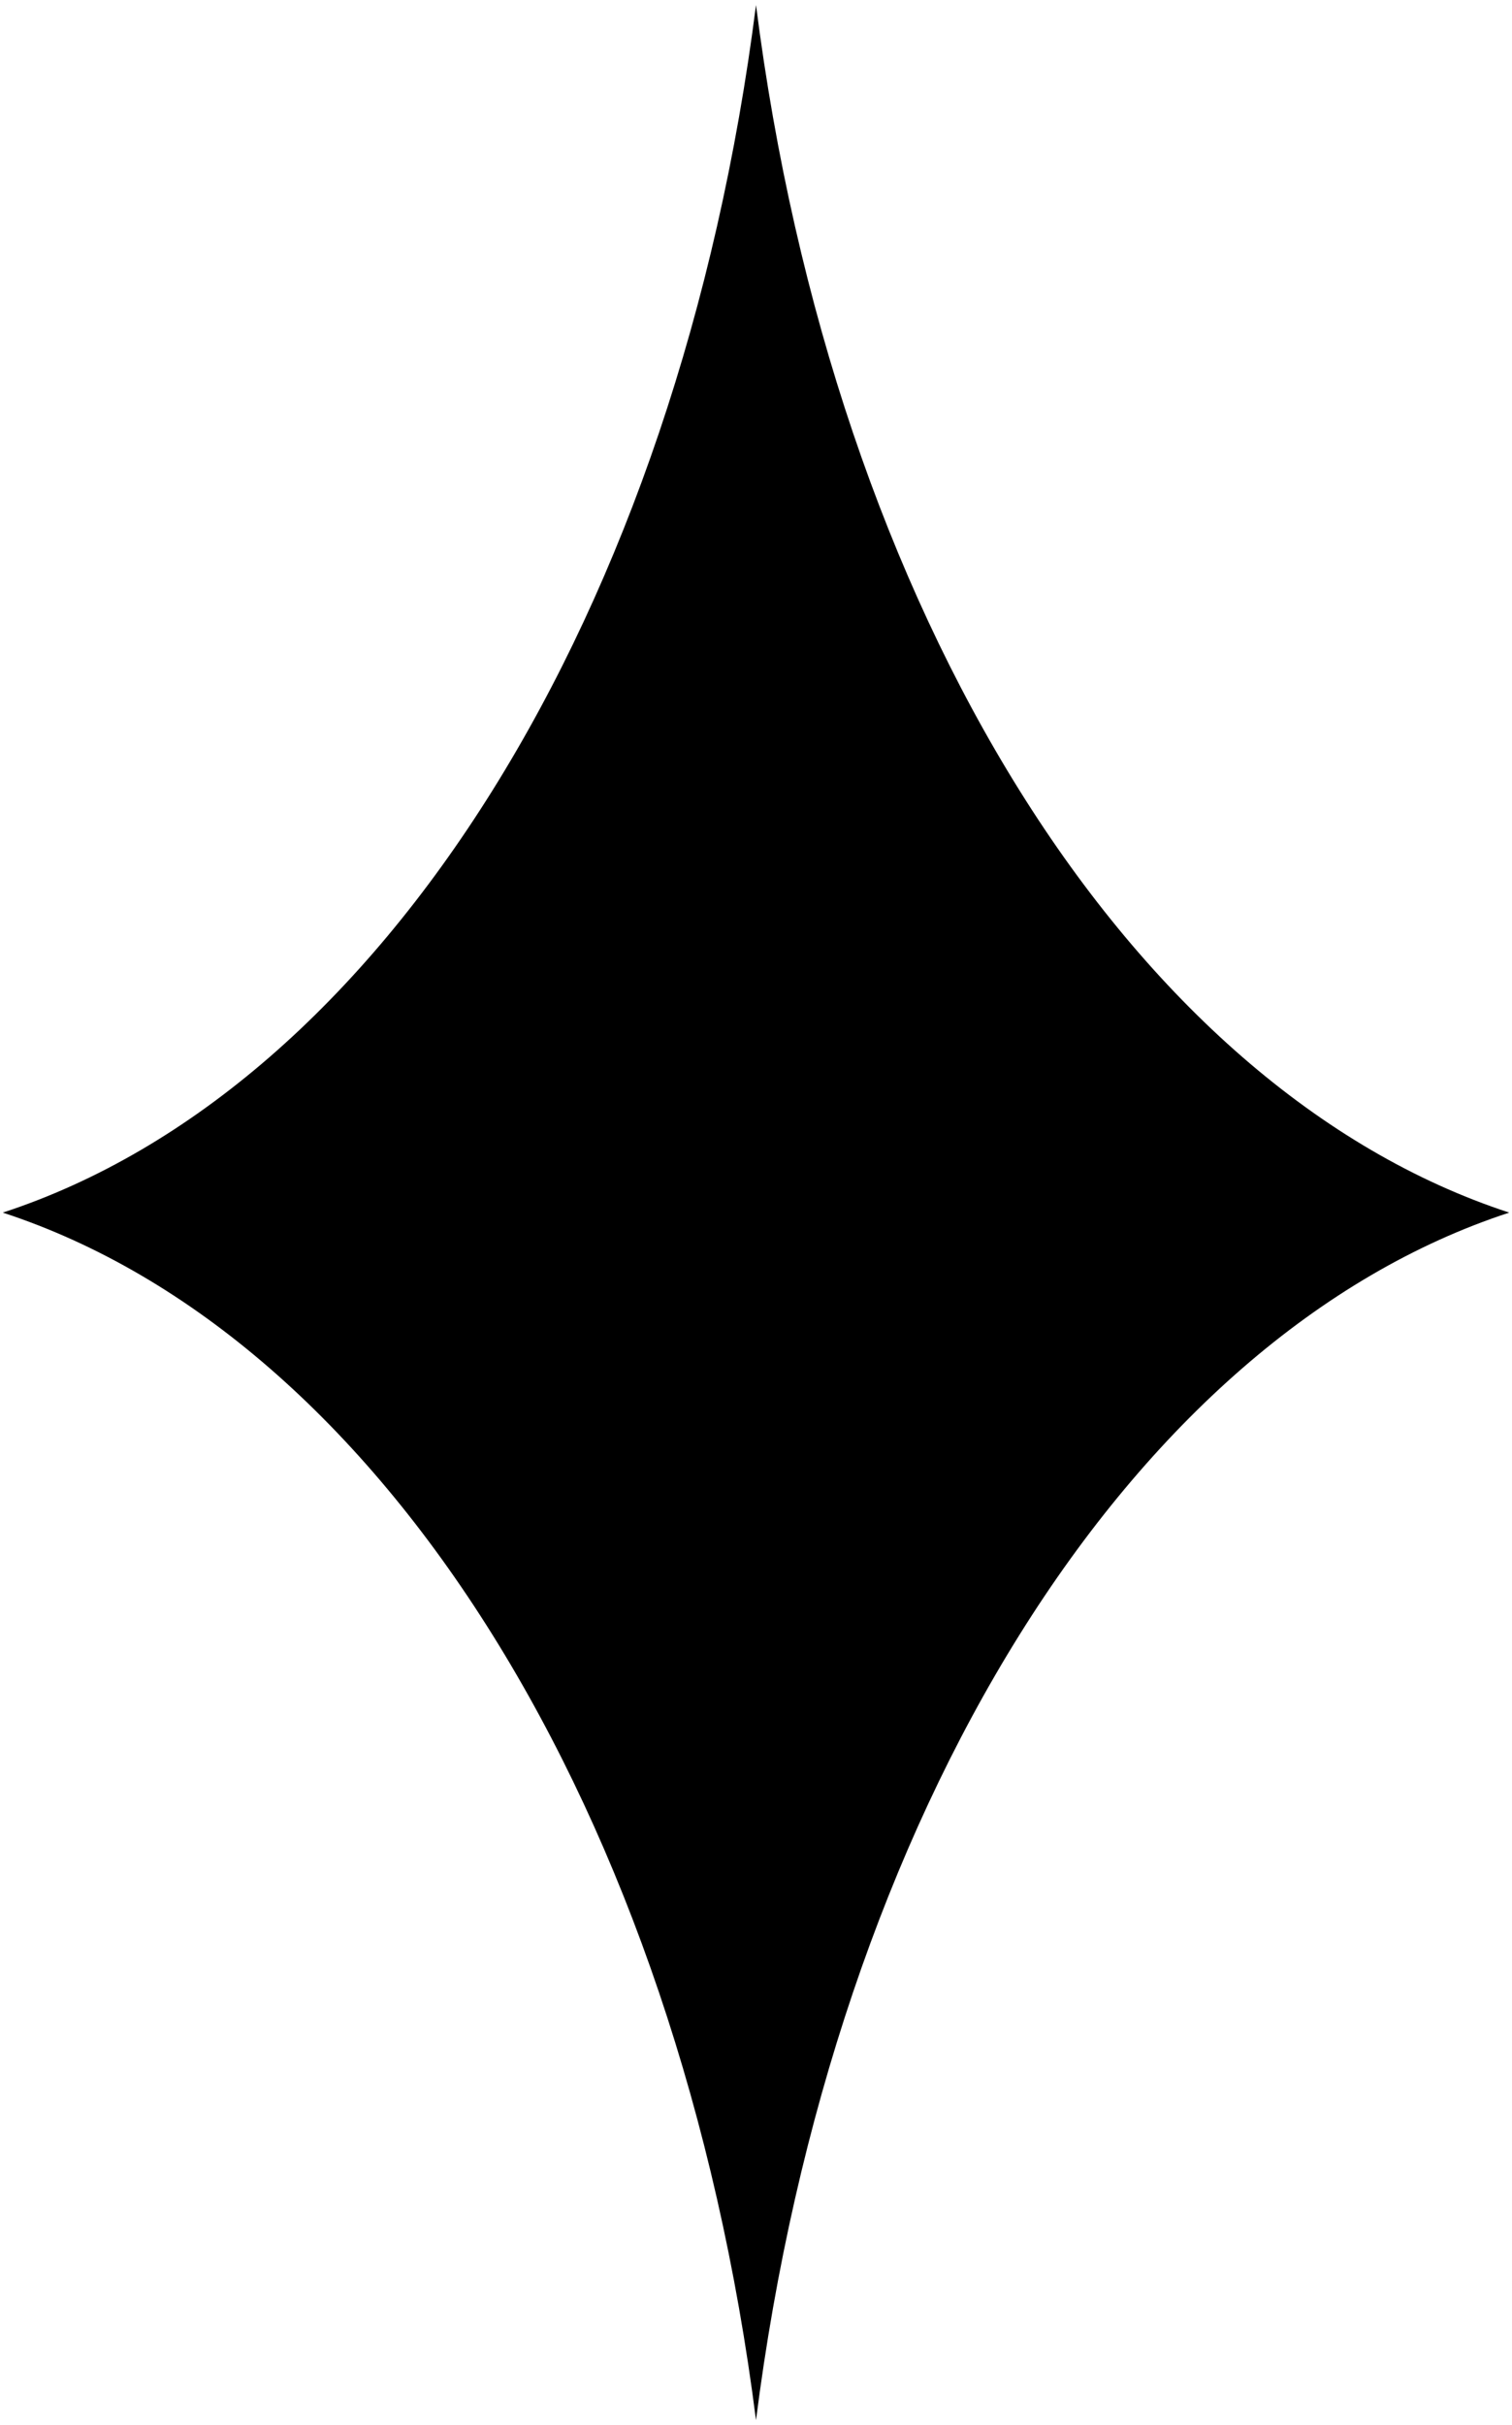<svg width="272" height="436" viewBox="0 0 272 436" fill="none" xmlns="http://www.w3.org/2000/svg">
<path d="M271.5 218C203.3 195.7 149.9 110.2 136 0.9C122.1 110.2 68.7 195.7 0.5 218C68.7 240.3 122.1 325.8 136 435.1C149.9 325.8 203.3 240.3 271.5 218Z" fill="black"/>
</svg>
